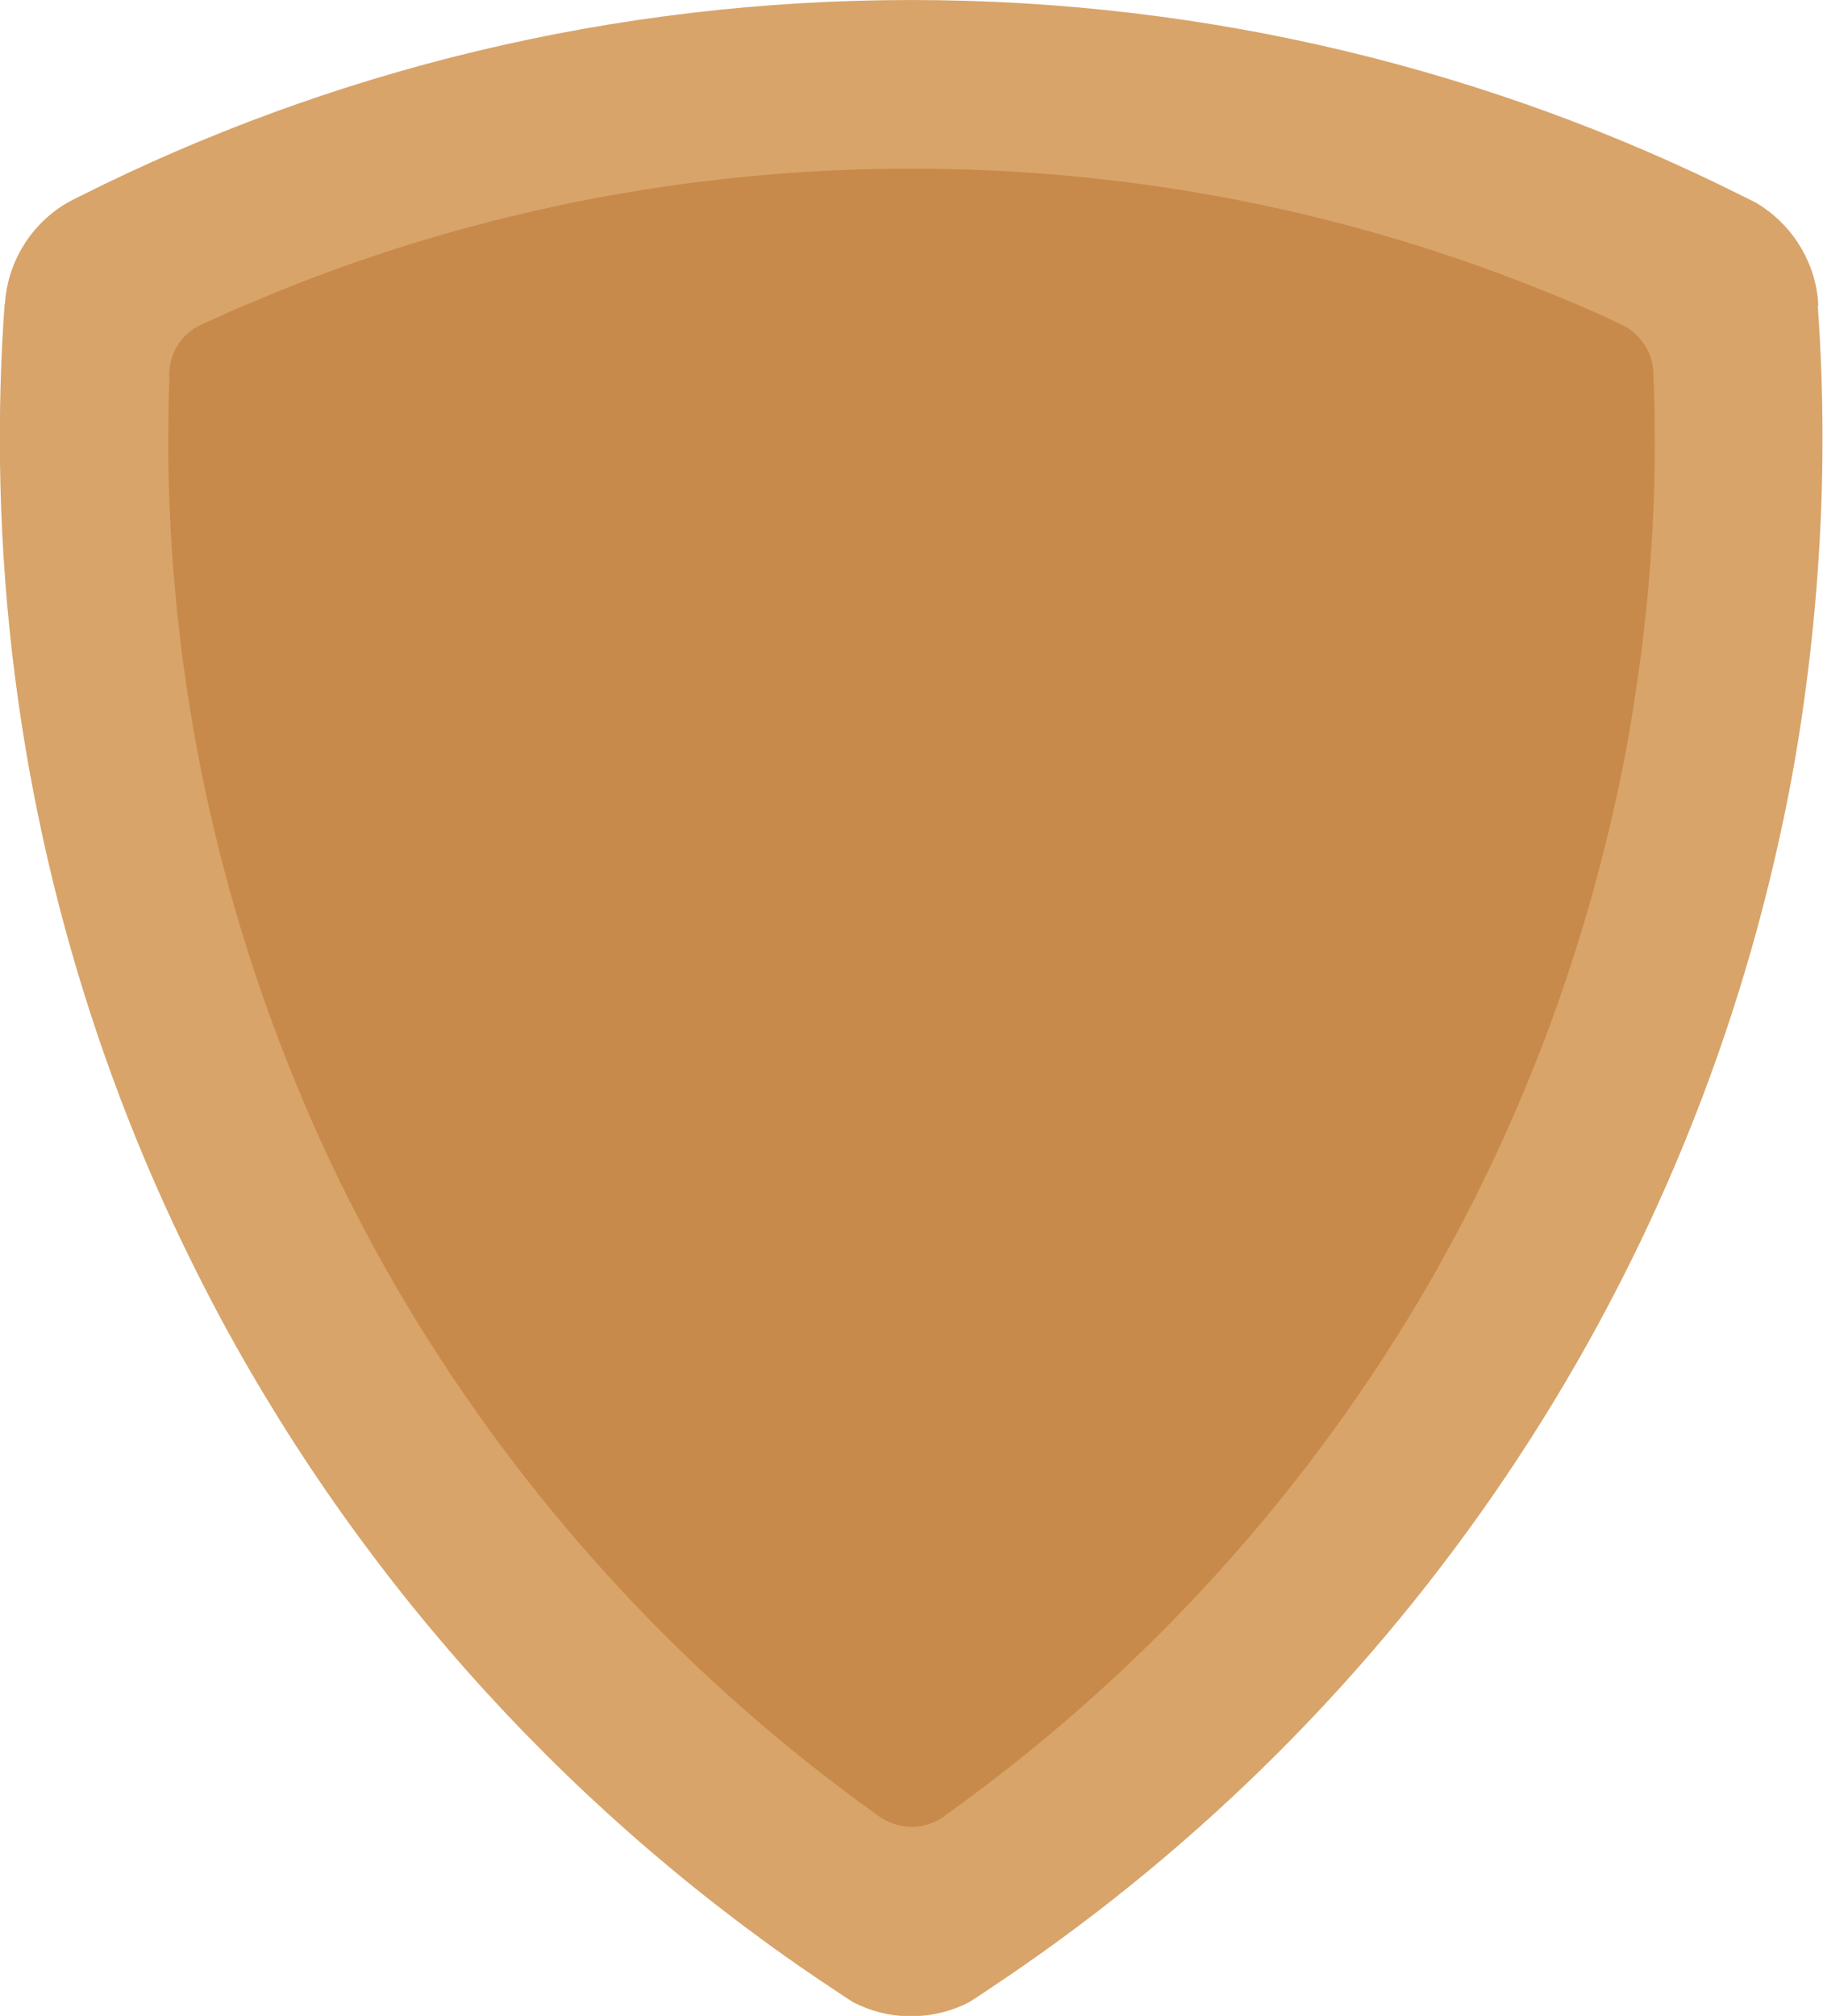 <?xml version="1.0" encoding="UTF-8" standalone="no"?>
<!-- Created with Inkscape (http://www.inkscape.org/) -->

<svg
   width="19.515pt"
   height="21.575pt"
   viewBox="0 0 6.884 7.611"
   version="1.1"
   id="svg1"
   inkscape:version="1.4 (86a8ad7, 2024-10-11)"
   sodipodi:docname="cty-rank-bronze.svg"
   xmlns:inkscape="http://www.inkscape.org/namespaces/inkscape"
   xmlns:sodipodi="http://sodipodi.sourceforge.net/DTD/sodipodi-0.dtd"
   xmlns="http://www.w3.org/2000/svg"
   xmlns:svg="http://www.w3.org/2000/svg">
  <sodipodi:namedview
     id="namedview1"
     pagecolor="#ffffff"
     bordercolor="#000000"
     borderopacity="0.25"
     inkscape:showpageshadow="2"
     inkscape:pageopacity="0.0"
     inkscape:pagecheckerboard="0"
     inkscape:deskcolor="#d1d1d1"
     inkscape:document-units="mm"
     inkscape:zoom="18.514849"
     inkscape:cx="-1.2692515"
     inkscape:cy="10.667114"
     inkscape:window-width="3840"
     inkscape:window-height="2054"
     inkscape:window-x="-11"
     inkscape:window-y="-11"
     inkscape:window-maximized="1"
     inkscape:current-layer="layer1" />
  <defs
     id="defs1" />
  <g
     inkscape:label="Layer 1"
     inkscape:groupmode="layer"
     id="layer1"
     transform="translate(-137.054,-131.233)">
    <path
       d="m 143.669,132.548 v -6.2e-4 c -6.1e-4,-0.008 -9.2e-4,-0.017 -0.002,-0.026 -0.016,-0.143 -0.098,-0.266 -0.215,-0.336 -0.018,-0.009 -0.035,-0.018 -0.053,-0.027 -0.873,-0.443 -1.86,-0.692 -2.903,-0.692 -1.045,0 -2.033,0.25 -2.908,0.694 -0.014,0.007 -0.028,0.014 -0.042,0.021 -0.126,0.073 -0.213,0.207 -0.222,0.363 h -9.2e-4 c -0.011,0.157 -0.017,0.315 -0.017,0.475 0,0.913 0.184,1.783 0.515,2.574 0.079,0.188 0.166,0.372 0.262,0.551 0.511,0.958 1.248,1.774 2.14,2.372 0.023,0.016 0.046,0.031 0.069,0.046 0.06,0.032 0.129,0.05 0.202,0.051 0.075,6.2e-4 0.146,-0.018 0.208,-0.051 0.023,-0.015 0.045,-0.03 0.068,-0.045 1.385,-0.929 2.398,-2.382 2.765,-4.079 0.041,-0.189 0.074,-0.381 0.099,-0.576 0.035,-0.276 0.053,-0.557 0.053,-0.842 0,-0.158 -0.006,-0.316 -0.017,-0.471"
       inkscape:connector-curvature="0"
       id="path382-4-2-1-4"
       style="fill:#c88a4a;fill-opacity:1;fill-rule:nonzero;stroke:none;stroke-width:0.308"
       sodipodi:nodetypes="cscccsccccsccccscccssc"
       inkscape:label="inner shield" />
    <path
       d="m 143.236,133.81 c -0.03,0.214 -0.072,0.425 -0.125,0.633 -0.145,0.578 -0.37,1.134 -0.67,1.651 -0.427,0.733 -0.997,1.375 -1.671,1.885 -0.048,0.036 -0.096,0.072 -0.145,0.107 -3.3e-4,6.6e-4 -0.002,0.001 -0.002,0.002 -0.004,0.002 -0.007,0.005 -0.011,0.008 -0.033,0.021 -0.073,0.034 -0.115,0.034 -0.043,0 -0.082,-0.013 -0.116,-0.034 -0.004,-0.003 -0.007,-0.005 -0.011,-0.008 -6.6e-4,-6.6e-4 -0.002,-10e-4 -0.003,-0.002 -0.048,-0.035 -0.097,-0.07 -0.145,-0.107 -0.674,-0.51 -1.244,-1.153 -1.671,-1.885 -0.033,-0.057 -0.065,-0.114 -0.096,-0.172 -0.104,-0.192 -0.198,-0.389 -0.28,-0.59 -0.319,-0.771 -0.486,-1.602 -0.486,-2.444 0,-0.008 0,-0.015 6.6e-4,-0.023 0,-0.066 9.9e-4,-0.131 0.004,-0.195 -6.6e-4,-0.007 -0.001,-0.014 -0.001,-0.021 0,-0.012 0.001,-0.024 0.003,-0.035 0.01,-0.064 0.049,-0.118 0.104,-0.148 0.01,-0.006 0.021,-0.011 0.032,-0.015 v -3.3e-4 c 0.064,-0.029 0.127,-0.058 0.192,-0.084 0.276,-0.117 0.56,-0.213 0.85,-0.289 0.526,-0.138 1.073,-0.208 1.623,-0.208 0.55,0 1.097,0.07 1.623,0.208 0.29,0.076 0.575,0.173 0.851,0.289 0.07,0.029 0.139,0.059 0.207,0.092 0.068,0.033 0.116,0.1 0.12,0.179 v 0.003 c 0.003,0.074 0.005,0.149 0.005,0.224 6.6e-4,0.008 6.6e-4,0.015 6.6e-4,0.023 0,0.309 -0.022,0.617 -0.067,0.922 m 0.684,-1.424 v -6.6e-4 c -6.6e-4,-0.009 -10e-4,-0.018 -0.002,-0.028 -0.017,-0.152 -0.106,-0.283 -0.232,-0.358 -0.019,-0.01 -0.038,-0.019 -0.058,-0.029 -0.942,-0.471 -2.007,-0.737 -3.133,-0.737 -1.128,0 -2.194,0.266 -3.138,0.74 -0.015,0.007 -0.03,0.015 -0.045,0.023 -0.136,0.077 -0.23,0.221 -0.24,0.386 h -0.001 c -0.012,0.167 -0.018,0.336 -0.018,0.506 0,0.973 0.198,1.899 0.555,2.741 0.085,0.2 0.18,0.397 0.282,0.587 0.551,1.02 1.347,1.889 2.309,2.526 0.025,0.017 0.05,0.033 0.074,0.049 0.065,0.034 0.139,0.054 0.218,0.054 0.081,6.6e-4 0.158,-0.019 0.224,-0.054 0.025,-0.015 0.049,-0.032 0.073,-0.048 1.495,-0.99 2.588,-2.537 2.985,-4.344 0.045,-0.201 0.08,-0.406 0.106,-0.614 0.037,-0.294 0.057,-0.593 0.057,-0.897 0,-0.169 -0.006,-0.336 -0.018,-0.502"
       inkscape:connector-curvature="0"
       id="path382-2"
       style="fill:#d8a46a;fill-opacity:1;fill-rule:nonzero;stroke:none;stroke-width:0.331"
       sodipodi:nodetypes="cccccccscccccccsccsccccccsccccccsccscccsccccsccccscccssc" />
  </g>
</svg>
